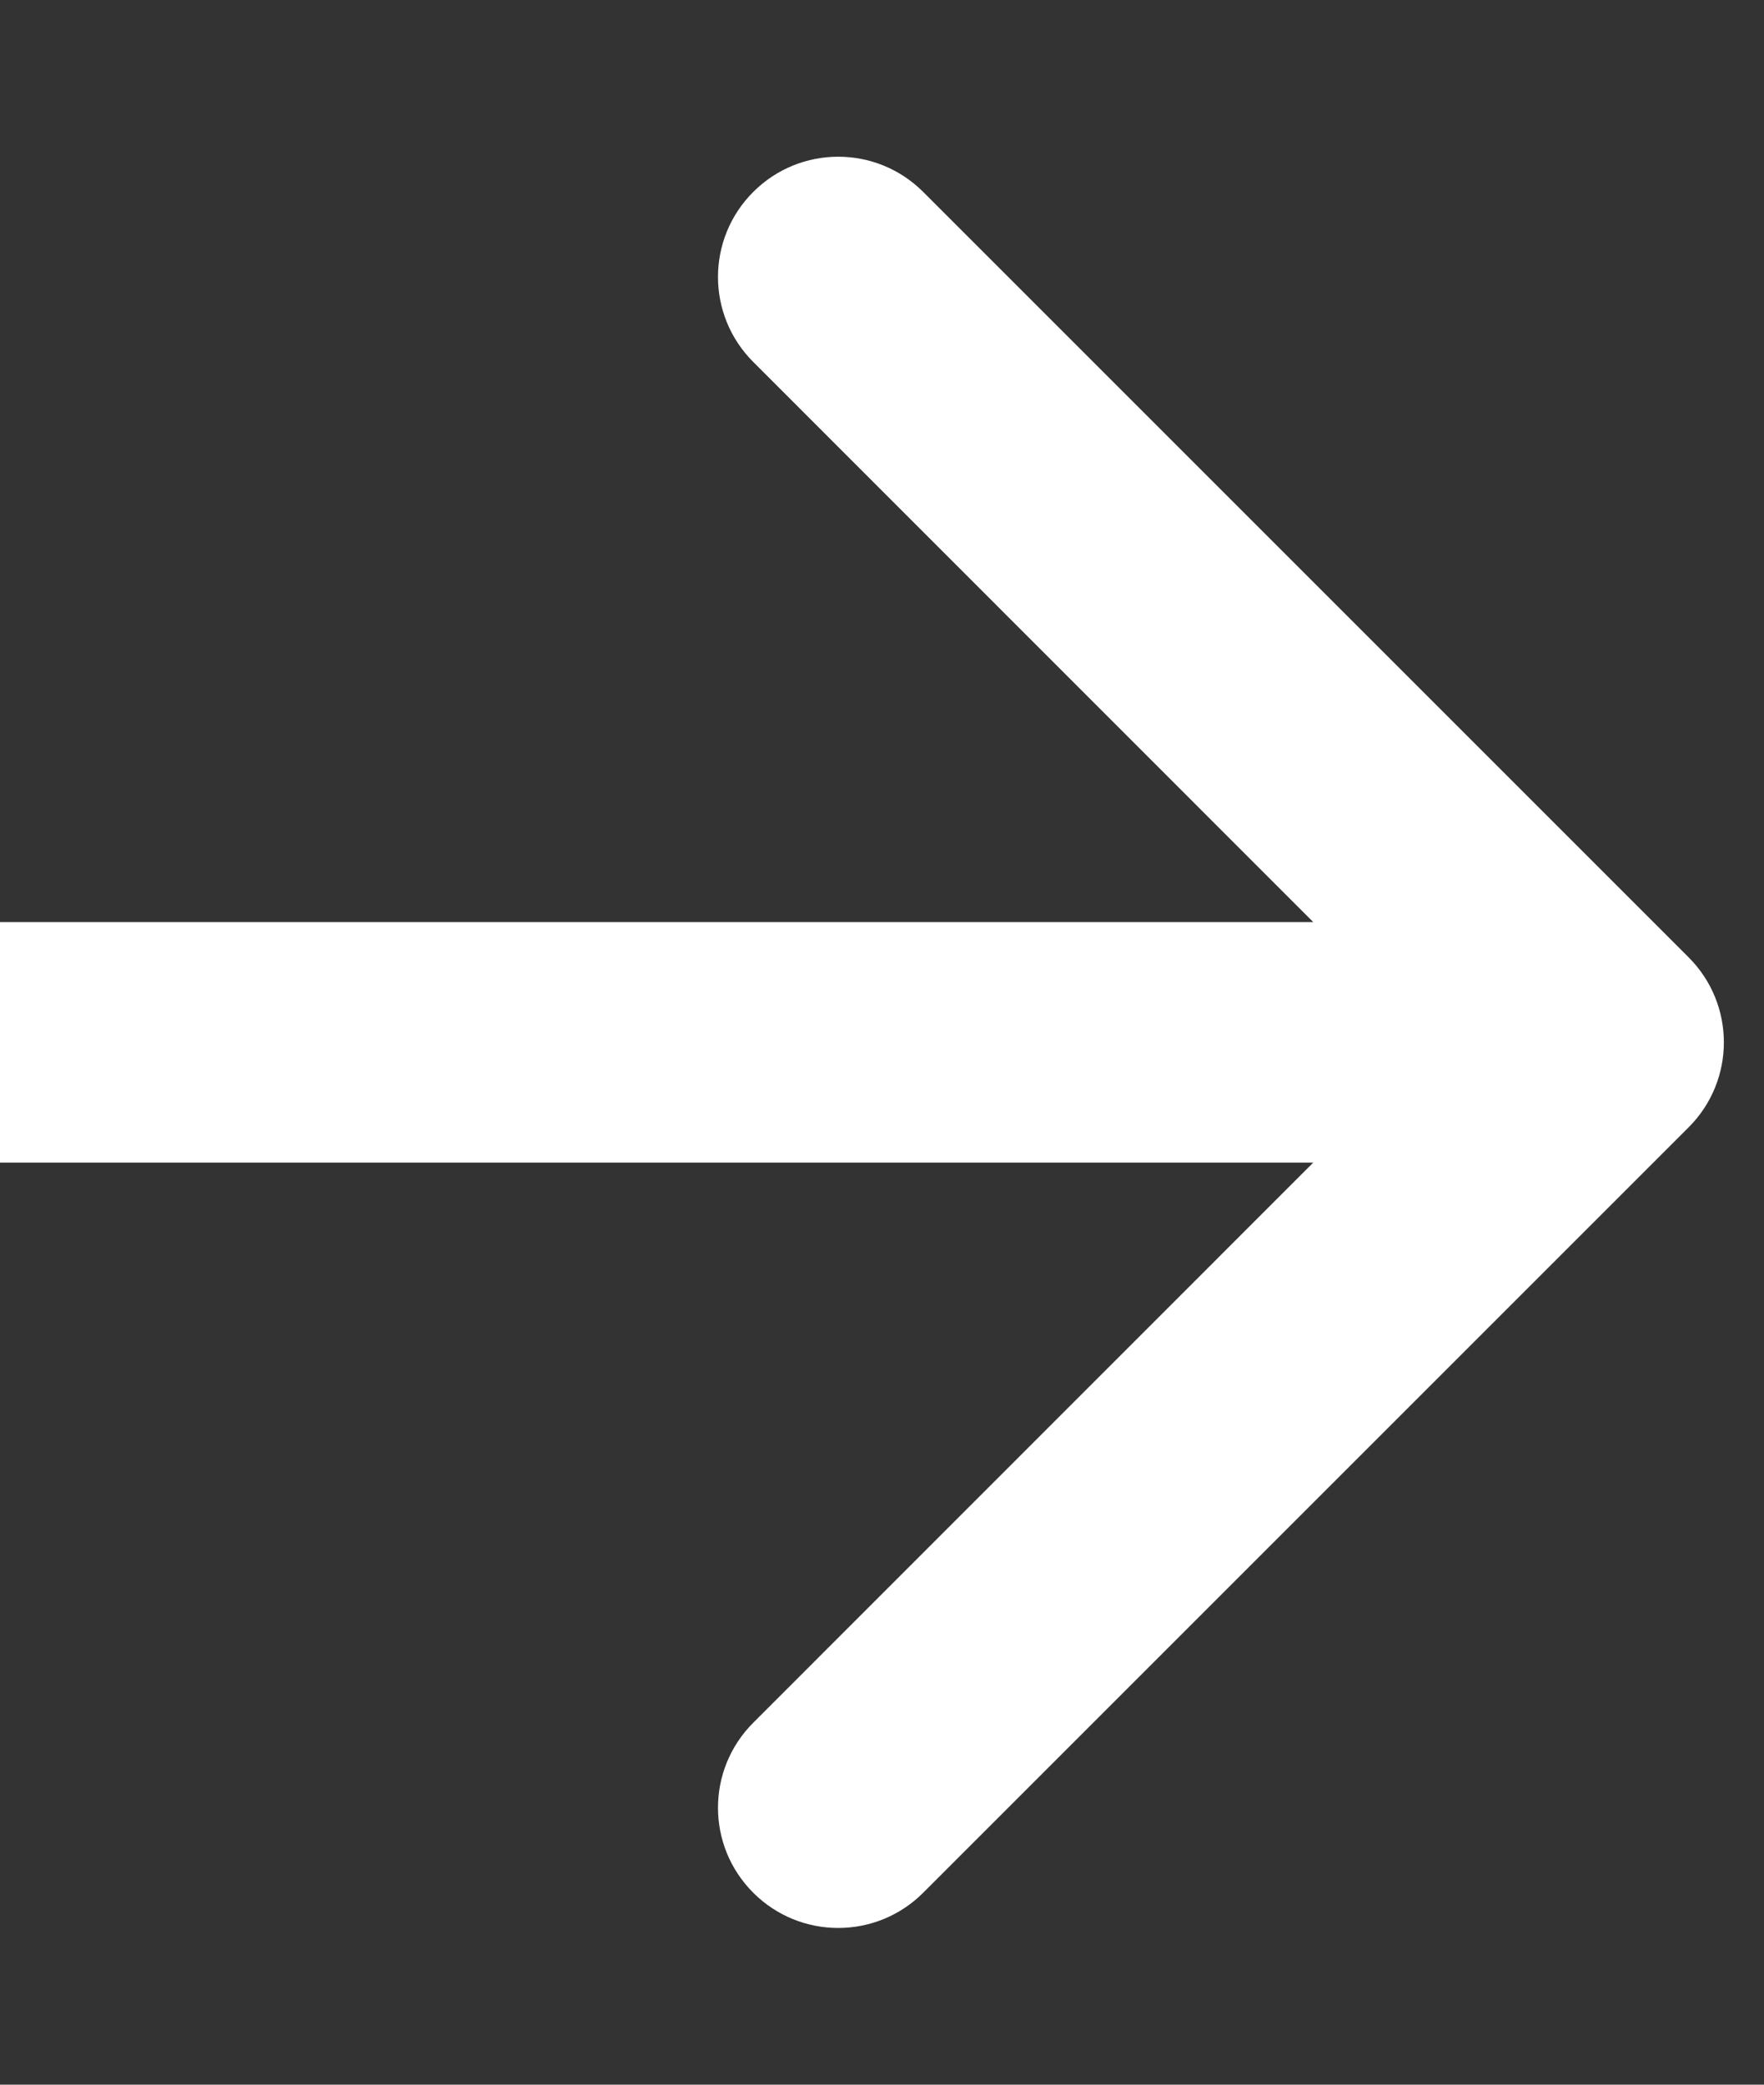<svg width="11" height="13" viewBox="0 0 11 13" fill="none" xmlns="http://www.w3.org/2000/svg">
<rect x="0" y="0" width="11" height="13" fill="#333333" stroke="none"/>
<path id="Arrow 1" d="M10.53 7.03C10.823 6.737 10.823 6.263 10.53 5.97L5.757 1.197C5.464 0.904 4.99 0.904 4.697 1.197C4.404 1.49 4.404 1.964 4.697 2.257L8.939 6.5L4.697 10.743C4.404 11.036 4.404 11.51 4.697 11.803C4.99 12.096 5.464 12.096 5.757 11.803L10.53 7.03ZM-6.55671e-08 7.25L10 7.25L10 5.75L6.55671e-08 5.75L-6.55671e-08 7.25Z" fill="white"/>
</svg>
